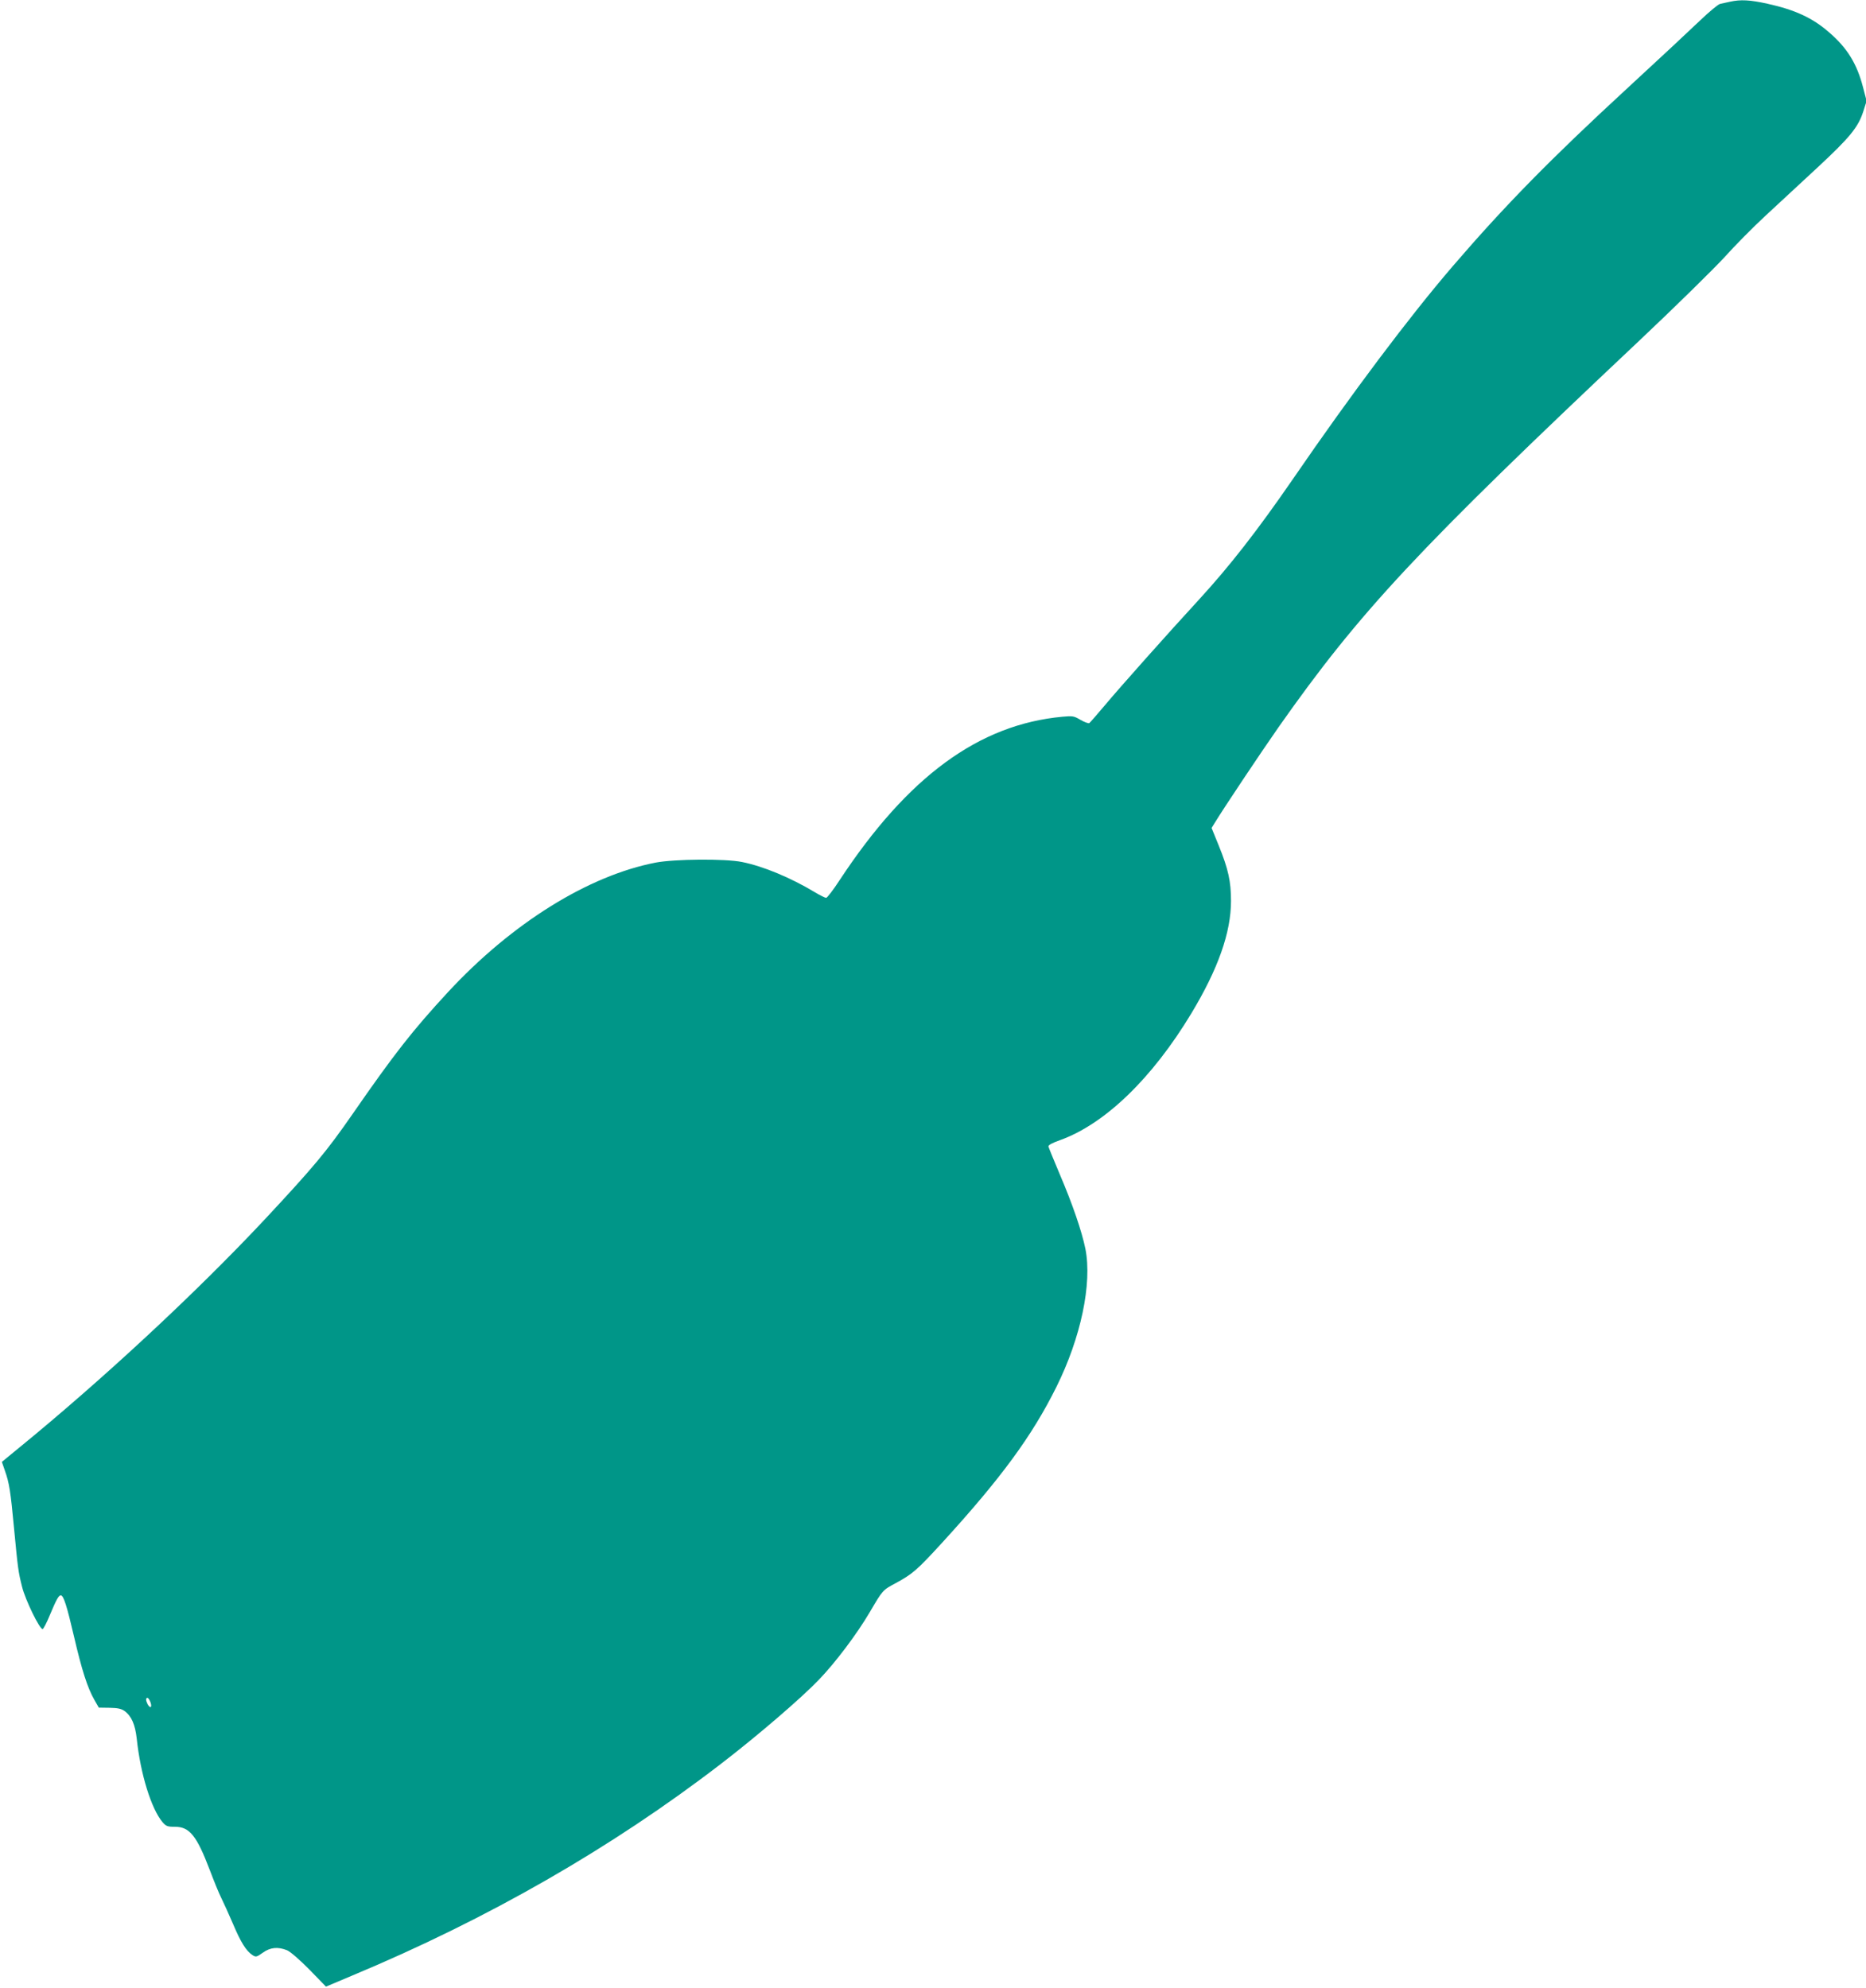 <?xml version="1.0" standalone="no"?>
<!DOCTYPE svg PUBLIC "-//W3C//DTD SVG 20010904//EN"
 "http://www.w3.org/TR/2001/REC-SVG-20010904/DTD/svg10.dtd">
<svg version="1.0" xmlns="http://www.w3.org/2000/svg"
 width="1201pt" height="1280pt" viewBox="0 0 1201 1280"
 preserveAspectRatio="xMidYMid meet">
<g transform="translate(0,1280) scale(0.1,-0.1)"
fill="#009688" stroke="none">
<path d="M11135 12789 c-22 -5 -51 -11 -64 -14 -13 -3 -69 -50 -125 -103 -55
-53 -267 -251 -471 -439 -497 -458 -790 -757 -1126 -1148 -278 -324 -646 -813
-1029 -1371 -228 -331 -406 -559 -604 -775 -196 -213 -512 -568 -602 -676 -51
-61 -98 -114 -103 -118 -6 -3 -31 6 -57 21 -42 25 -51 26 -116 20 -538 -50
-995 -385 -1434 -1052 -41 -63 -80 -114 -87 -114 -6 0 -39 16 -72 36 -156 94
-334 168 -470 195 -108 22 -435 19 -555 -4 -434 -84 -925 -390 -1335 -832
-231 -250 -348 -400 -614 -784 -170 -245 -248 -339 -567 -681 -441 -471 -1043
-1031 -1591 -1478 l-101 -83 19 -55 c29 -81 37 -135 59 -369 25 -261 27 -281
52 -380 21 -85 115 -278 133 -272 5 2 26 41 45 88 43 103 58 129 71 129 18 0
39 -66 86 -268 49 -211 86 -328 131 -406 l28 -49 70 -1 c52 -1 75 -6 96 -21
45 -33 68 -88 78 -177 24 -228 93 -450 165 -537 24 -28 33 -31 81 -31 94 0
140 -57 224 -278 27 -71 60 -153 75 -182 14 -28 48 -103 75 -166 50 -118 84
-173 125 -200 22 -14 26 -13 66 15 48 35 97 40 157 16 22 -10 81 -61 144 -125
l106 -109 166 70 c877 366 1674 824 2376 1364 232 178 516 422 630 541 107
111 246 296 327 434 86 146 83 143 169 189 108 59 136 83 298 260 381 417 579
688 735 1002 158 318 231 666 187 889 -23 113 -83 289 -167 485 -37 88 -69
166 -71 174 -2 9 23 23 74 41 288 103 593 397 845 815 173 287 256 522 256
725 0 126 -17 204 -79 357 l-46 113 23 37 c52 86 295 450 409 613 523 744 891
1139 2324 2490 230 217 475 458 545 534 69 77 189 198 267 270 77 72 225 209
329 305 211 196 264 261 297 362 l22 69 -23 88 c-40 154 -103 255 -221 356
-106 92 -218 143 -394 182 -113 25 -173 28 -241 13z m-10166 -10949 c11 -33
-2 -41 -19 -11 -12 24 -13 41 -1 41 5 0 14 -13 20 -30z"/>
</g>
</svg>
